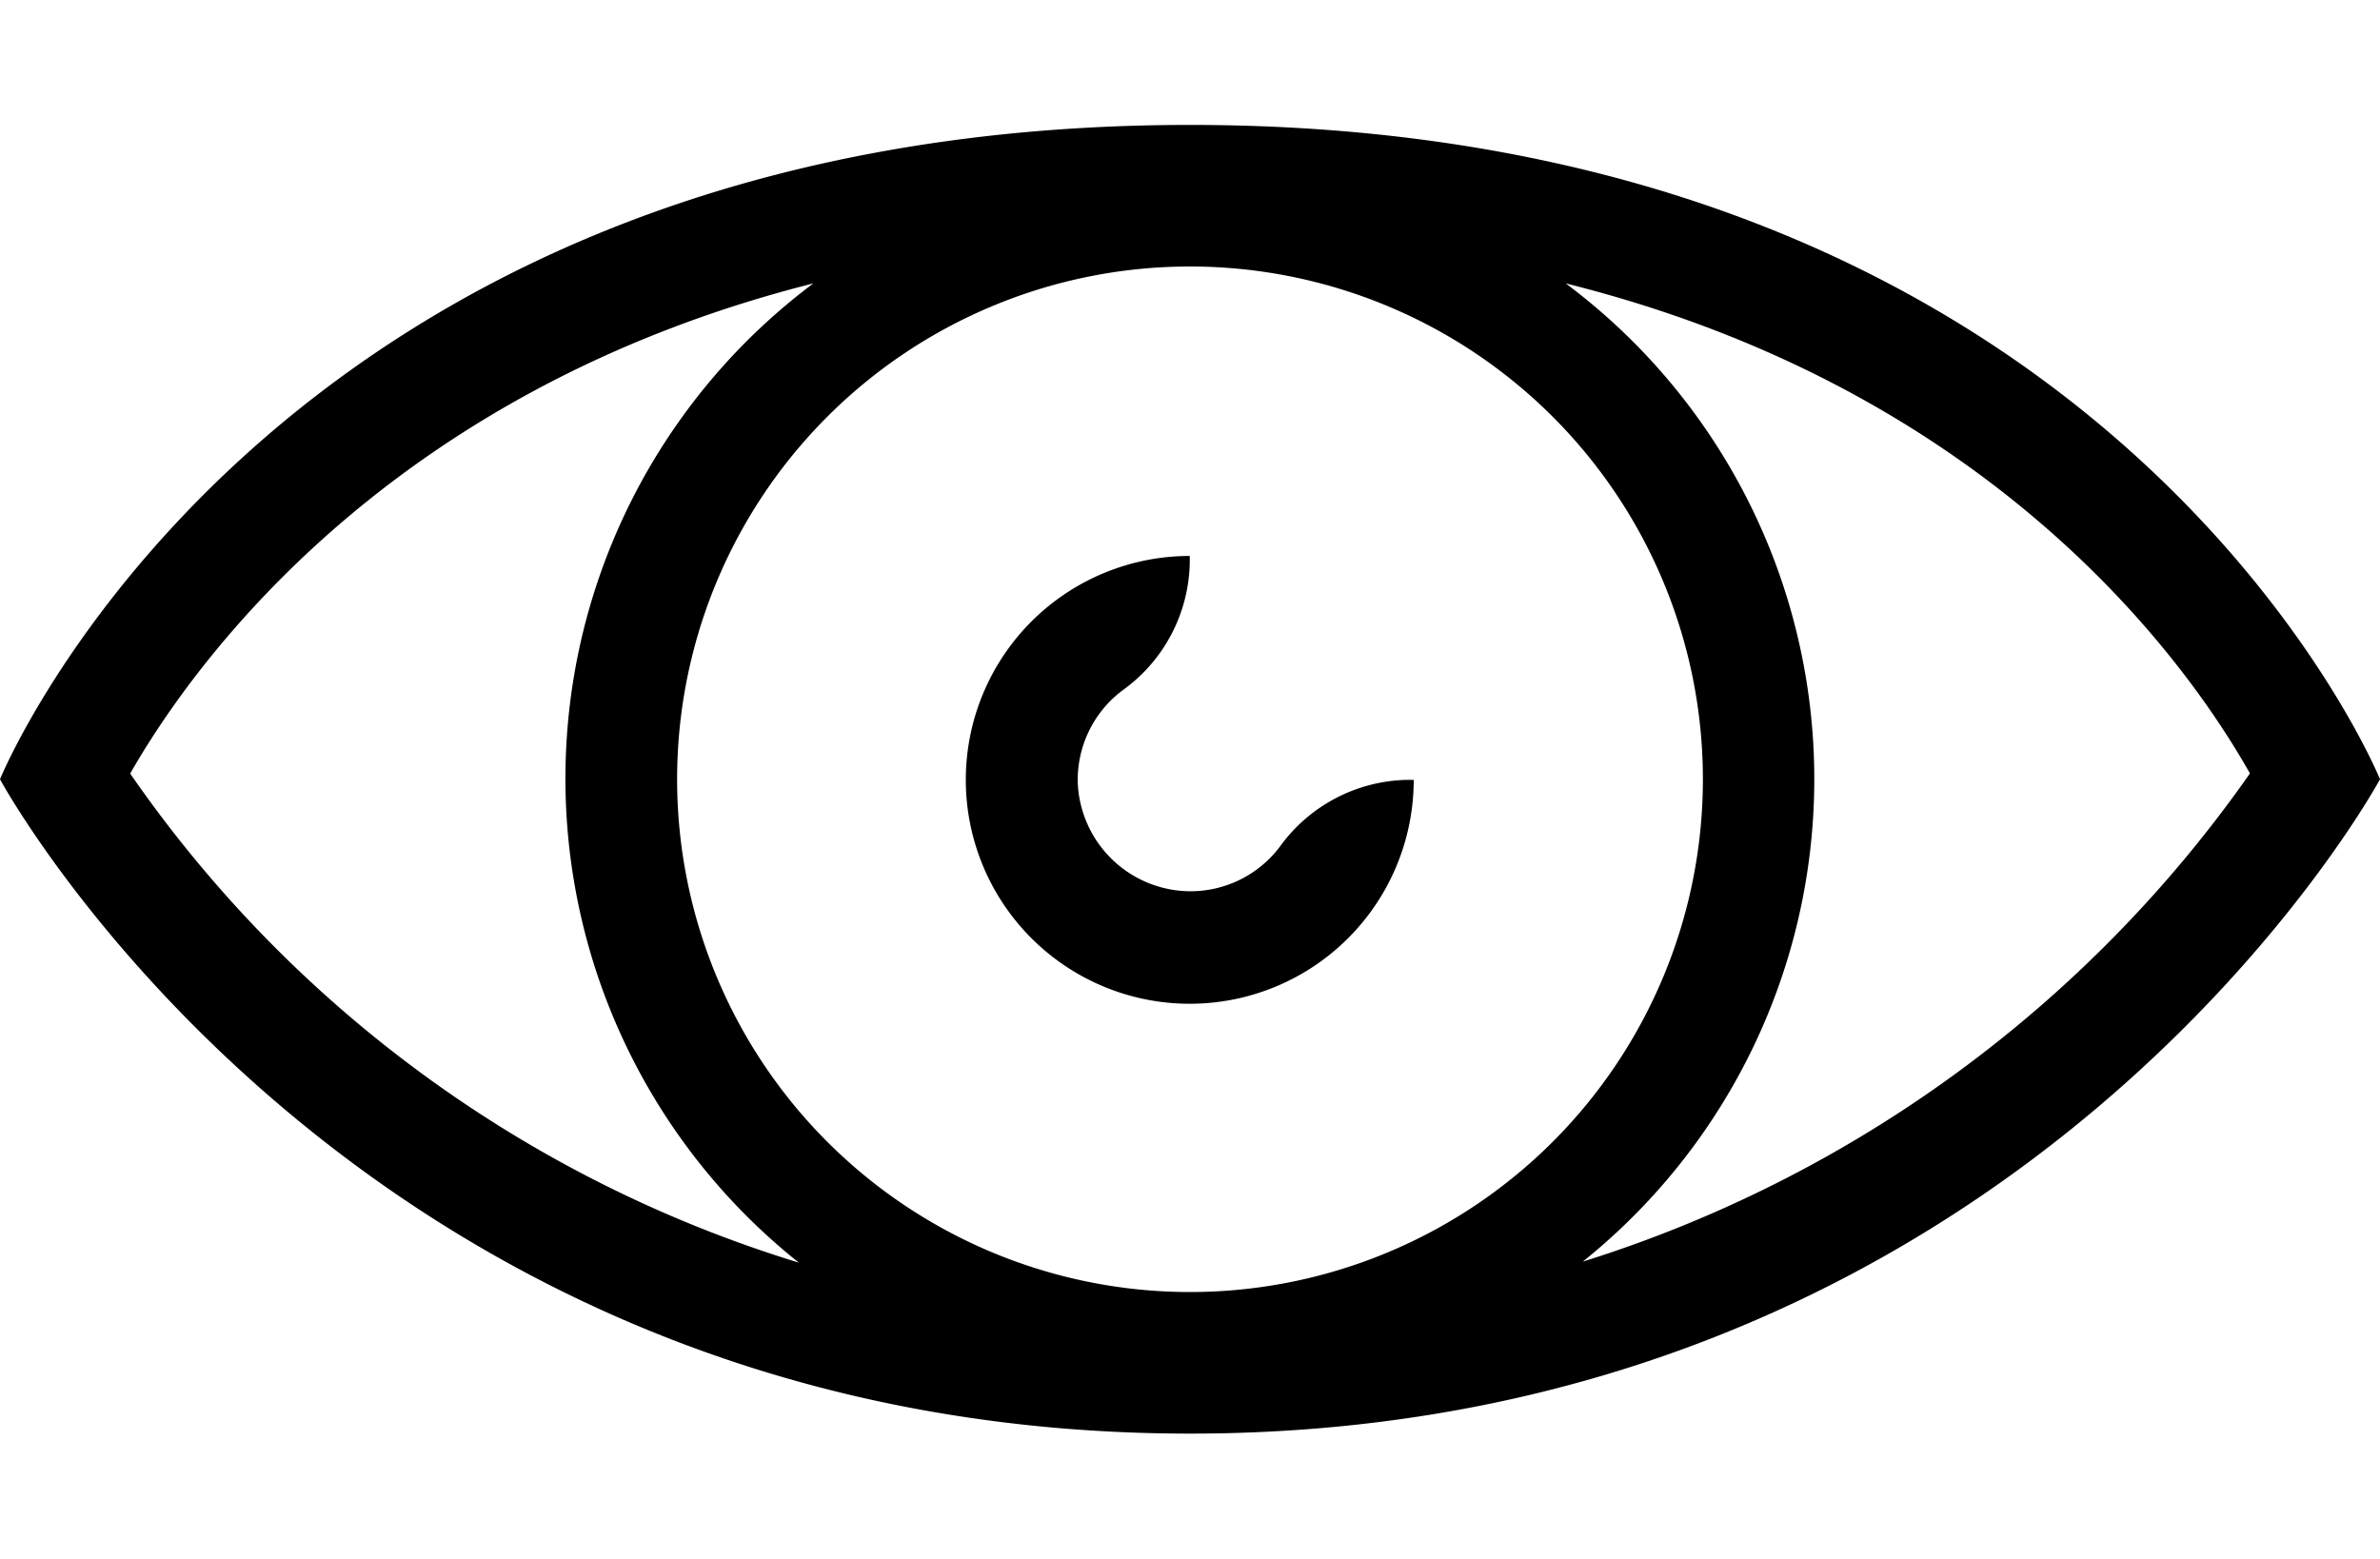<svg xmlns="http://www.w3.org/2000/svg" width="200" height="131" viewBox="0 0 200 110"><path data-name="INPI PICTO_actualites voir" d="M100 0C22.35 0 0 55 0 55s29.7 55 100 55 100-55 100-55S177.65 0 100 0zM10.94 54.52c5.34-9.35 21.74-32.2 57.41-41.2a52 52 0 00-1.22 82.31 106 106 0 01-56.19-41.11zM100 98.1A43.1 43.1 0 11143.1 55 43.1 43.1 0 01100 98.1zm33-2.55a52 52 0 00-1.43-82.23c35.88 8.94 52.17 31.74 57.5 41.19a107.69 107.69 0 01-56.08 41.04zm-25.43-34.91a9.4 9.4 0 01-7.8 3.77 9.51 9.51 0 01-9.2-9.09 9.4 9.4 0 013.77-7.8 13.5 13.5 0 005.64-10.74v-.55a18.82 18.82 0 1018.82 18.82h-.55a13.51 13.51 0 00-10.68 5.59z"/></svg>